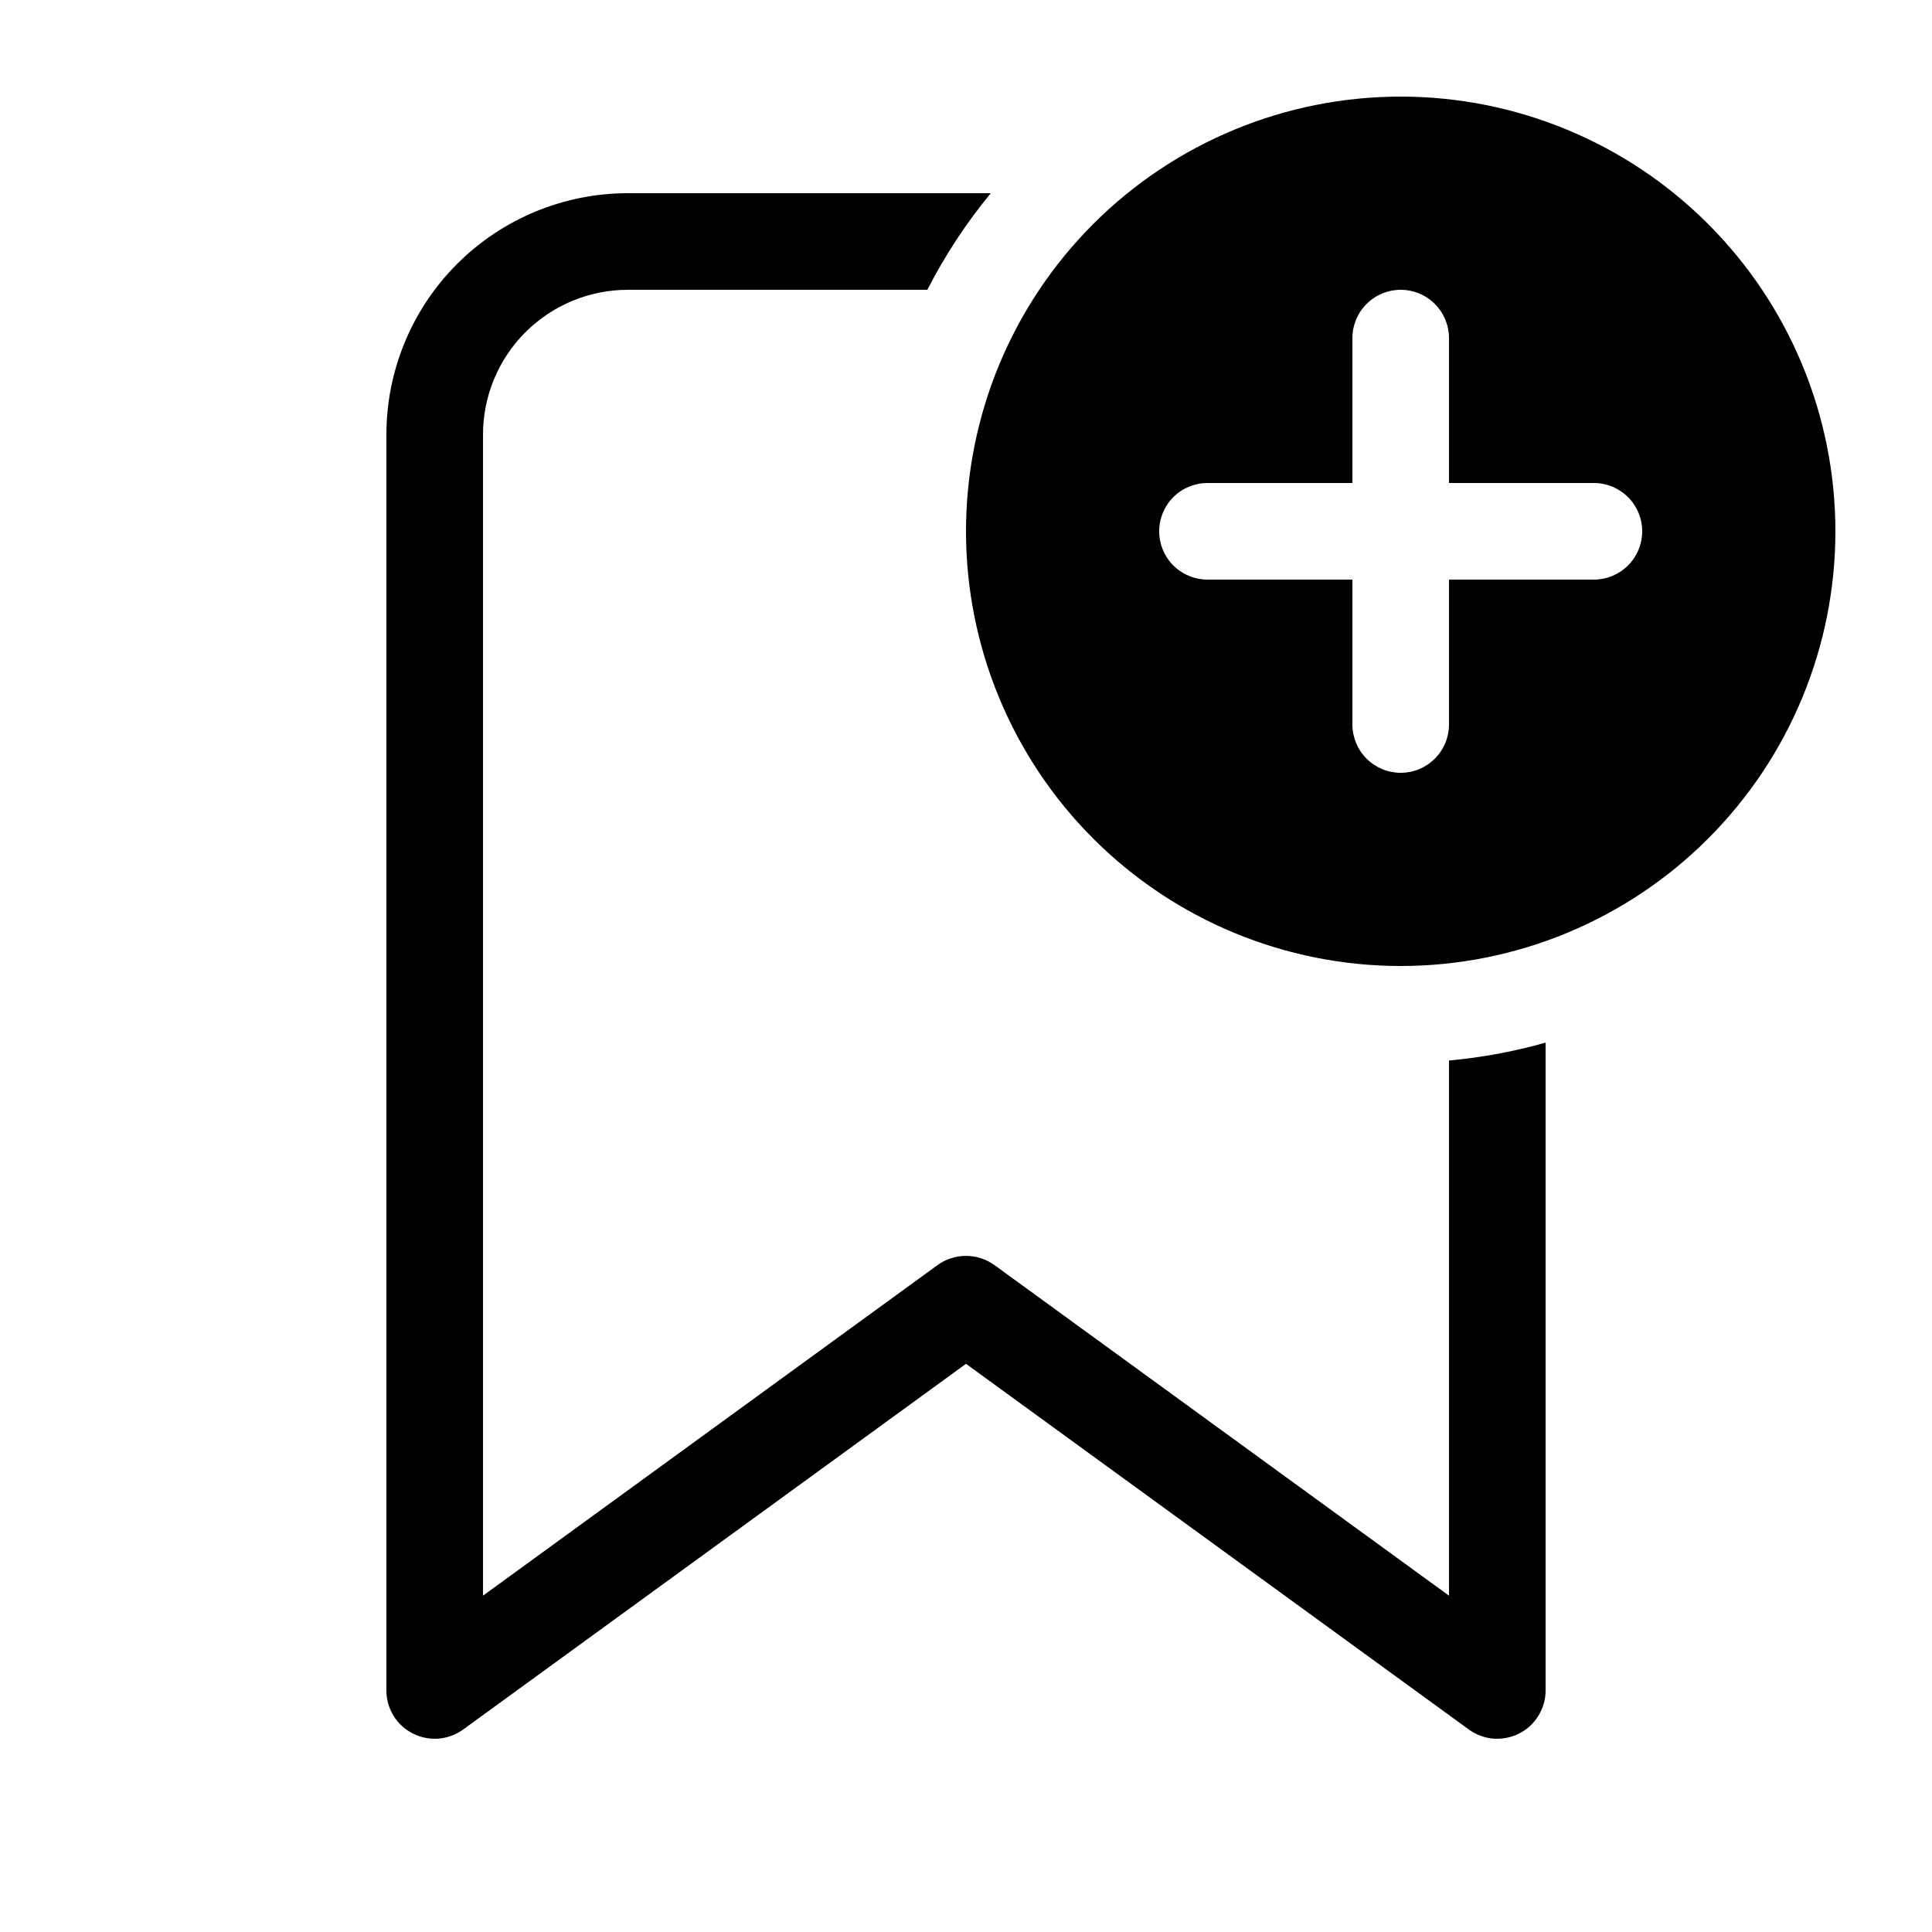 <svg width="24" height="24" viewBox="0 0 24 24" fill="none" xmlns="http://www.w3.org/2000/svg">
<path d="M22.8 6.6C22.8 8.032 22.231 9.406 21.218 10.418C20.206 11.431 18.832 12 17.4 12C15.968 12 14.594 11.431 13.581 10.418C12.569 9.406 12 8.032 12 6.6C12 5.168 12.569 3.794 13.581 2.782C14.594 1.769 15.968 1.2 17.4 1.2C18.832 1.2 20.206 1.769 21.218 2.782C22.231 3.794 22.8 5.168 22.8 6.6ZM18 4.2C18 4.041 17.937 3.888 17.824 3.776C17.712 3.663 17.559 3.6 17.4 3.6C17.241 3.6 17.088 3.663 16.976 3.776C16.863 3.888 16.8 4.041 16.8 4.2V6H15C14.841 6 14.688 6.063 14.575 6.176C14.463 6.288 14.4 6.441 14.4 6.6C14.4 6.759 14.463 6.912 14.575 7.024C14.688 7.137 14.841 7.2 15 7.2H16.8V9C16.8 9.159 16.863 9.312 16.976 9.424C17.088 9.537 17.241 9.6 17.4 9.6C17.559 9.6 17.712 9.537 17.824 9.424C17.937 9.312 18 9.159 18 9V7.2H19.8C19.959 7.2 20.111 7.137 20.224 7.024C20.337 6.912 20.4 6.759 20.4 6.6C20.4 6.441 20.337 6.288 20.224 6.176C20.111 6.063 19.959 6 19.8 6H18V4.2ZM18 19.822V13.174C18.406 13.137 18.808 13.063 19.2 12.952V21C19.2 21.111 19.169 21.219 19.111 21.313C19.053 21.408 18.971 21.484 18.872 21.534C18.773 21.584 18.663 21.606 18.552 21.598C18.442 21.589 18.337 21.55 18.247 21.485L12 16.942L5.753 21.485C5.663 21.55 5.557 21.589 5.447 21.598C5.337 21.606 5.226 21.584 5.128 21.534C5.029 21.484 4.946 21.408 4.888 21.313C4.831 21.219 4.8 21.111 4.8 21V5.4C4.8 4.604 5.116 3.841 5.678 3.279C6.241 2.716 7.004 2.4 7.8 2.4H12.308C12.003 2.77 11.738 3.173 11.52 3.6H7.8C7.322 3.6 6.865 3.79 6.527 4.127C6.189 4.465 6 4.923 6 5.4V19.822L11.647 15.715C11.749 15.641 11.873 15.601 12 15.601C12.127 15.601 12.25 15.641 12.353 15.715L18 19.822Z" fill="black"></path>
</svg>
